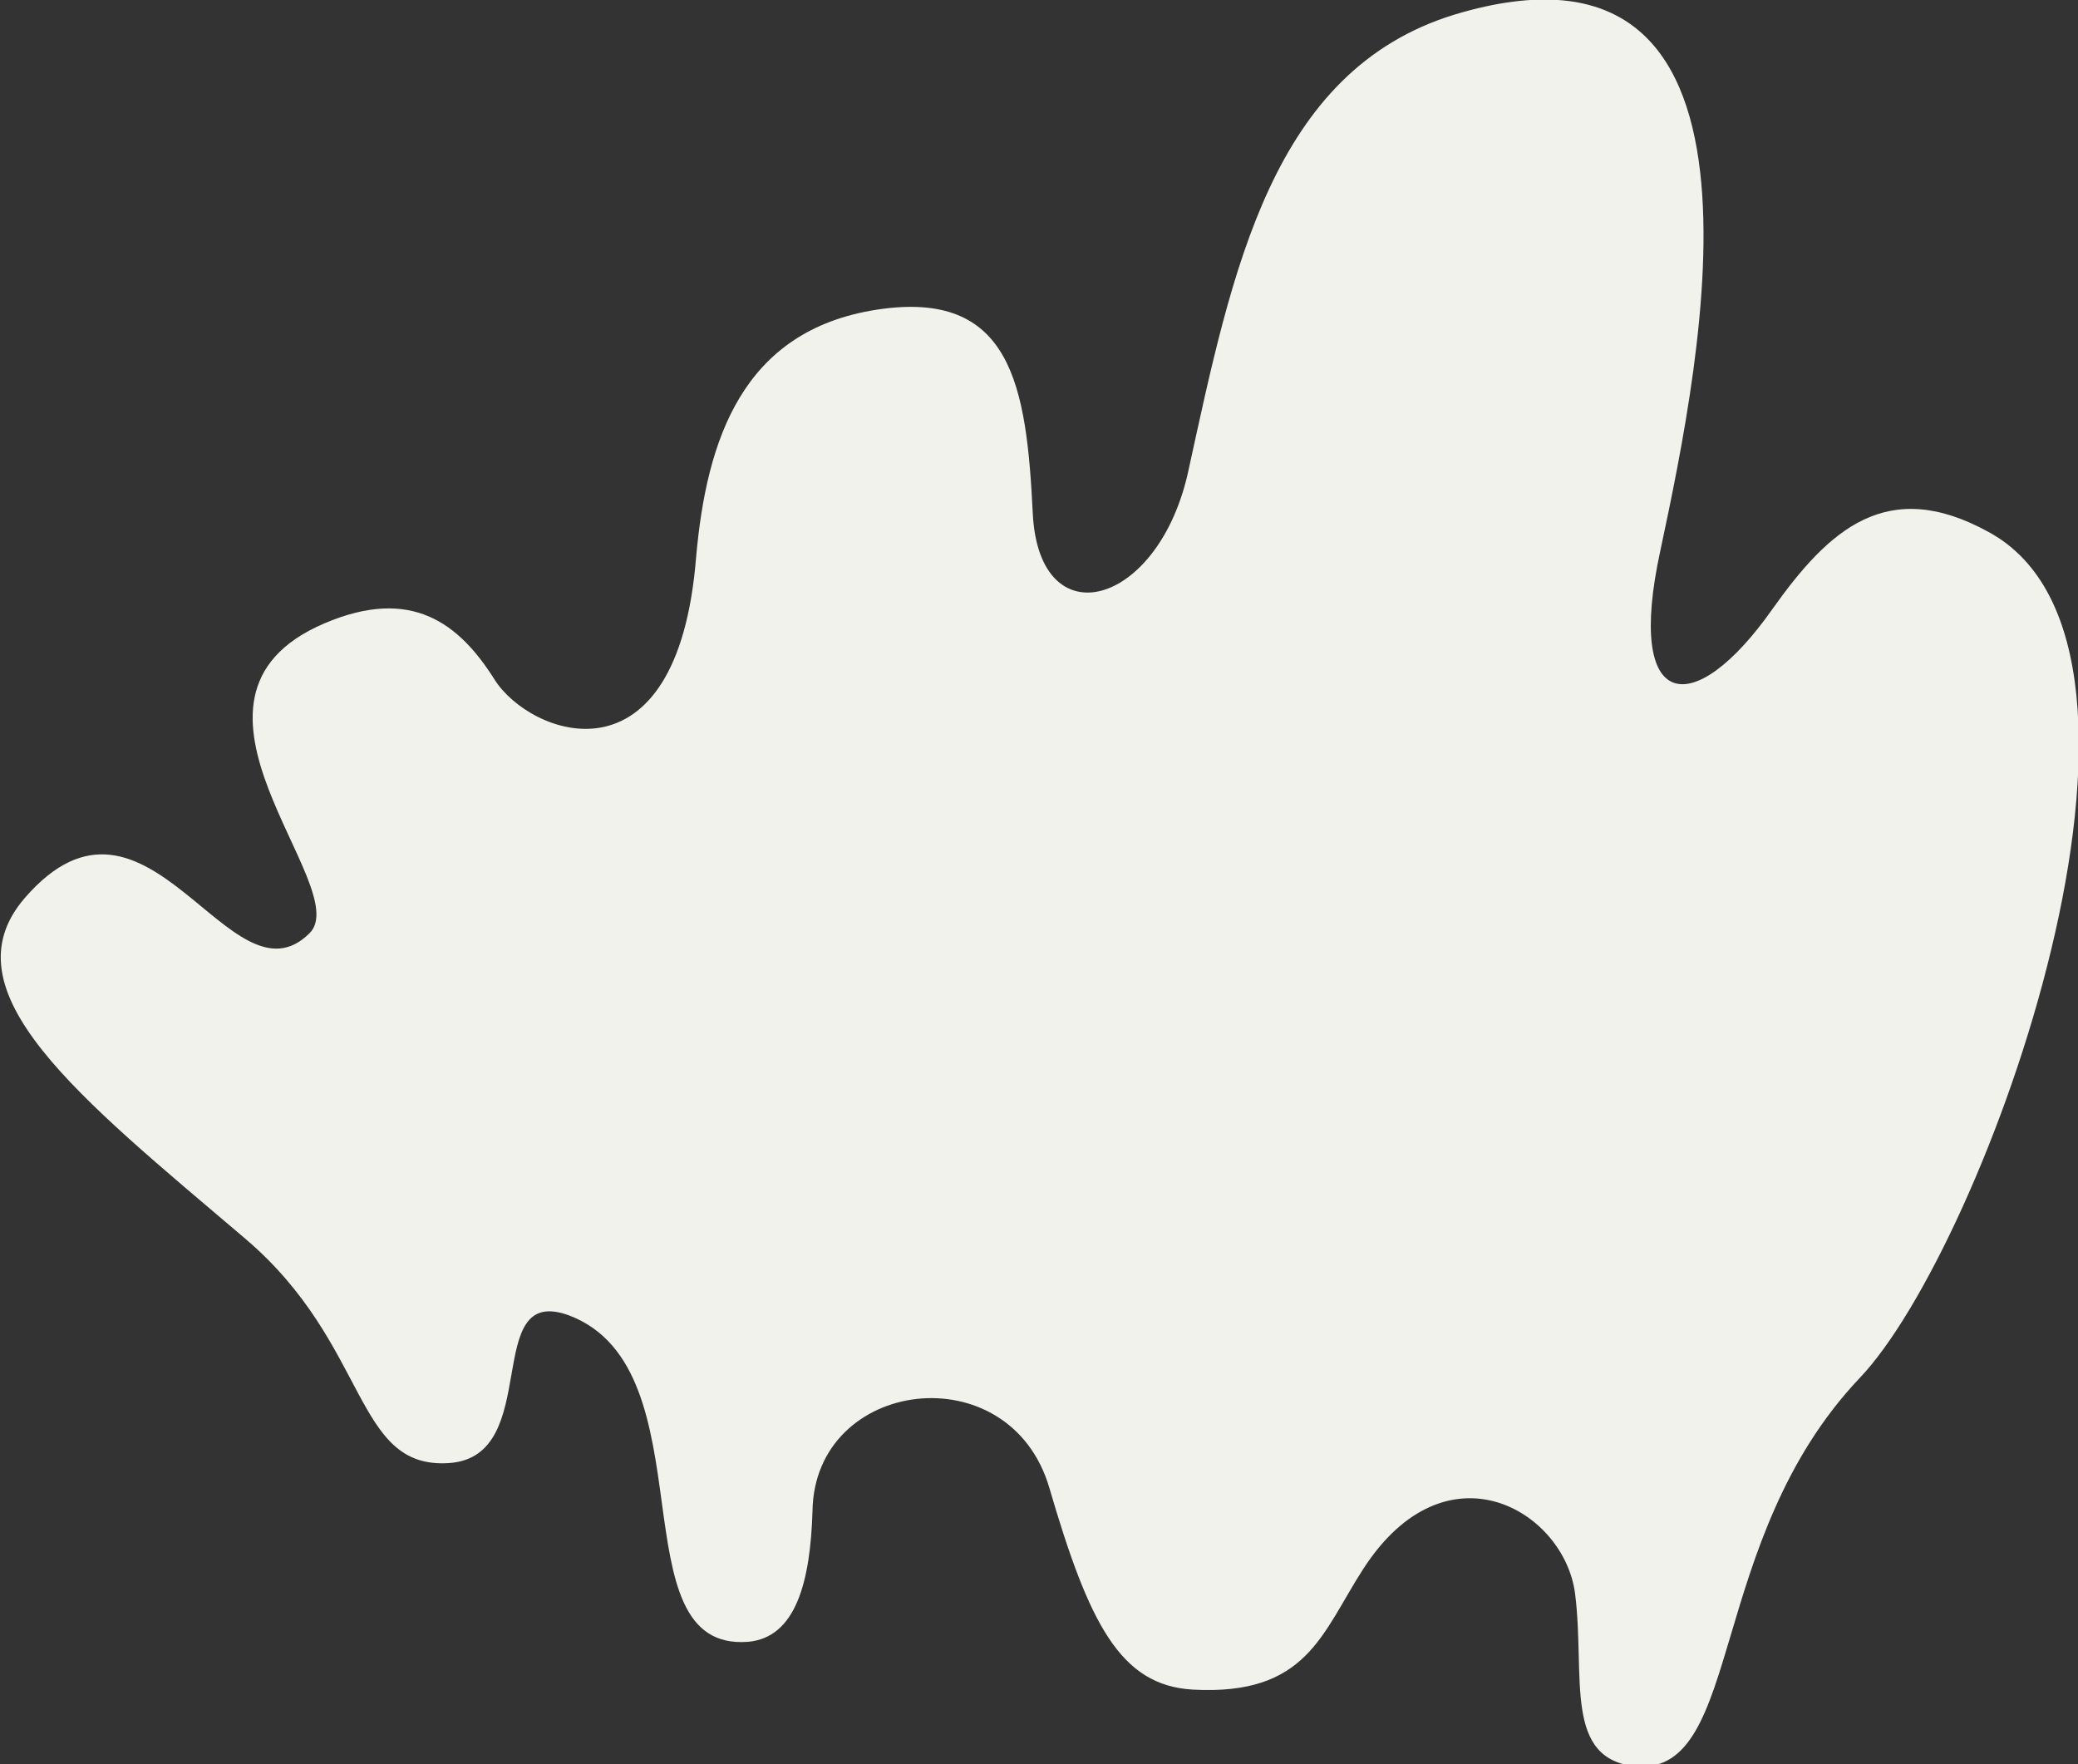 <svg xmlns="http://www.w3.org/2000/svg" viewBox="0 0 100 84.9"><rect x="0" y="0" width="100" height="84.9" fill="#333333" stroke="none"/><title>hoja1-der</title><path d="M15.3,62.6C7.3,55.8.8,50.7,4.7,46.2c5.9-6.8,9.9,5.5,13.7,1.7,2.2-2.2-7.7-11.3.7-14.9,4.2-1.8,6.5,0,8.2,2.7s8.8,5.4,9.7-5.9c.5-5.6,2.2-10.9,8.7-11.9s7.2,3.7,7.5,9.8,6.1,4.5,7.5-2.1c2.1-9.6,4-19.2,12.8-21.9,16.3-4.9,11.9,16.4,9.9,25.8-1.7,7.8,1.6,8.2,5.4,2.8,2.7-3.8,5.5-6.4,10.4-3.7,10.3,5.6-.2,34.4-6.2,40.7-7.4,7.8-5.6,19-10.7,18.7-3.6-.3-2.5-4.3-3-8.3s-6.2-7.4-10.2-1.2c-2,3.1-2.7,6.1-8.2,5.8-3.5-.2-5-3.2-6.9-9.7s-11.3-5.3-11.4,1.1c-.1,3.4-.8,6.1-3.1,6.3-6.4.5-1.8-13.1-8.6-15.7-4.3-1.6-1.2,6.8-5.8,7.1S21.3,67.7,15.3,62.6Z" transform="translate(-3.5 -3)" fill="#f2f2ec"/></svg>